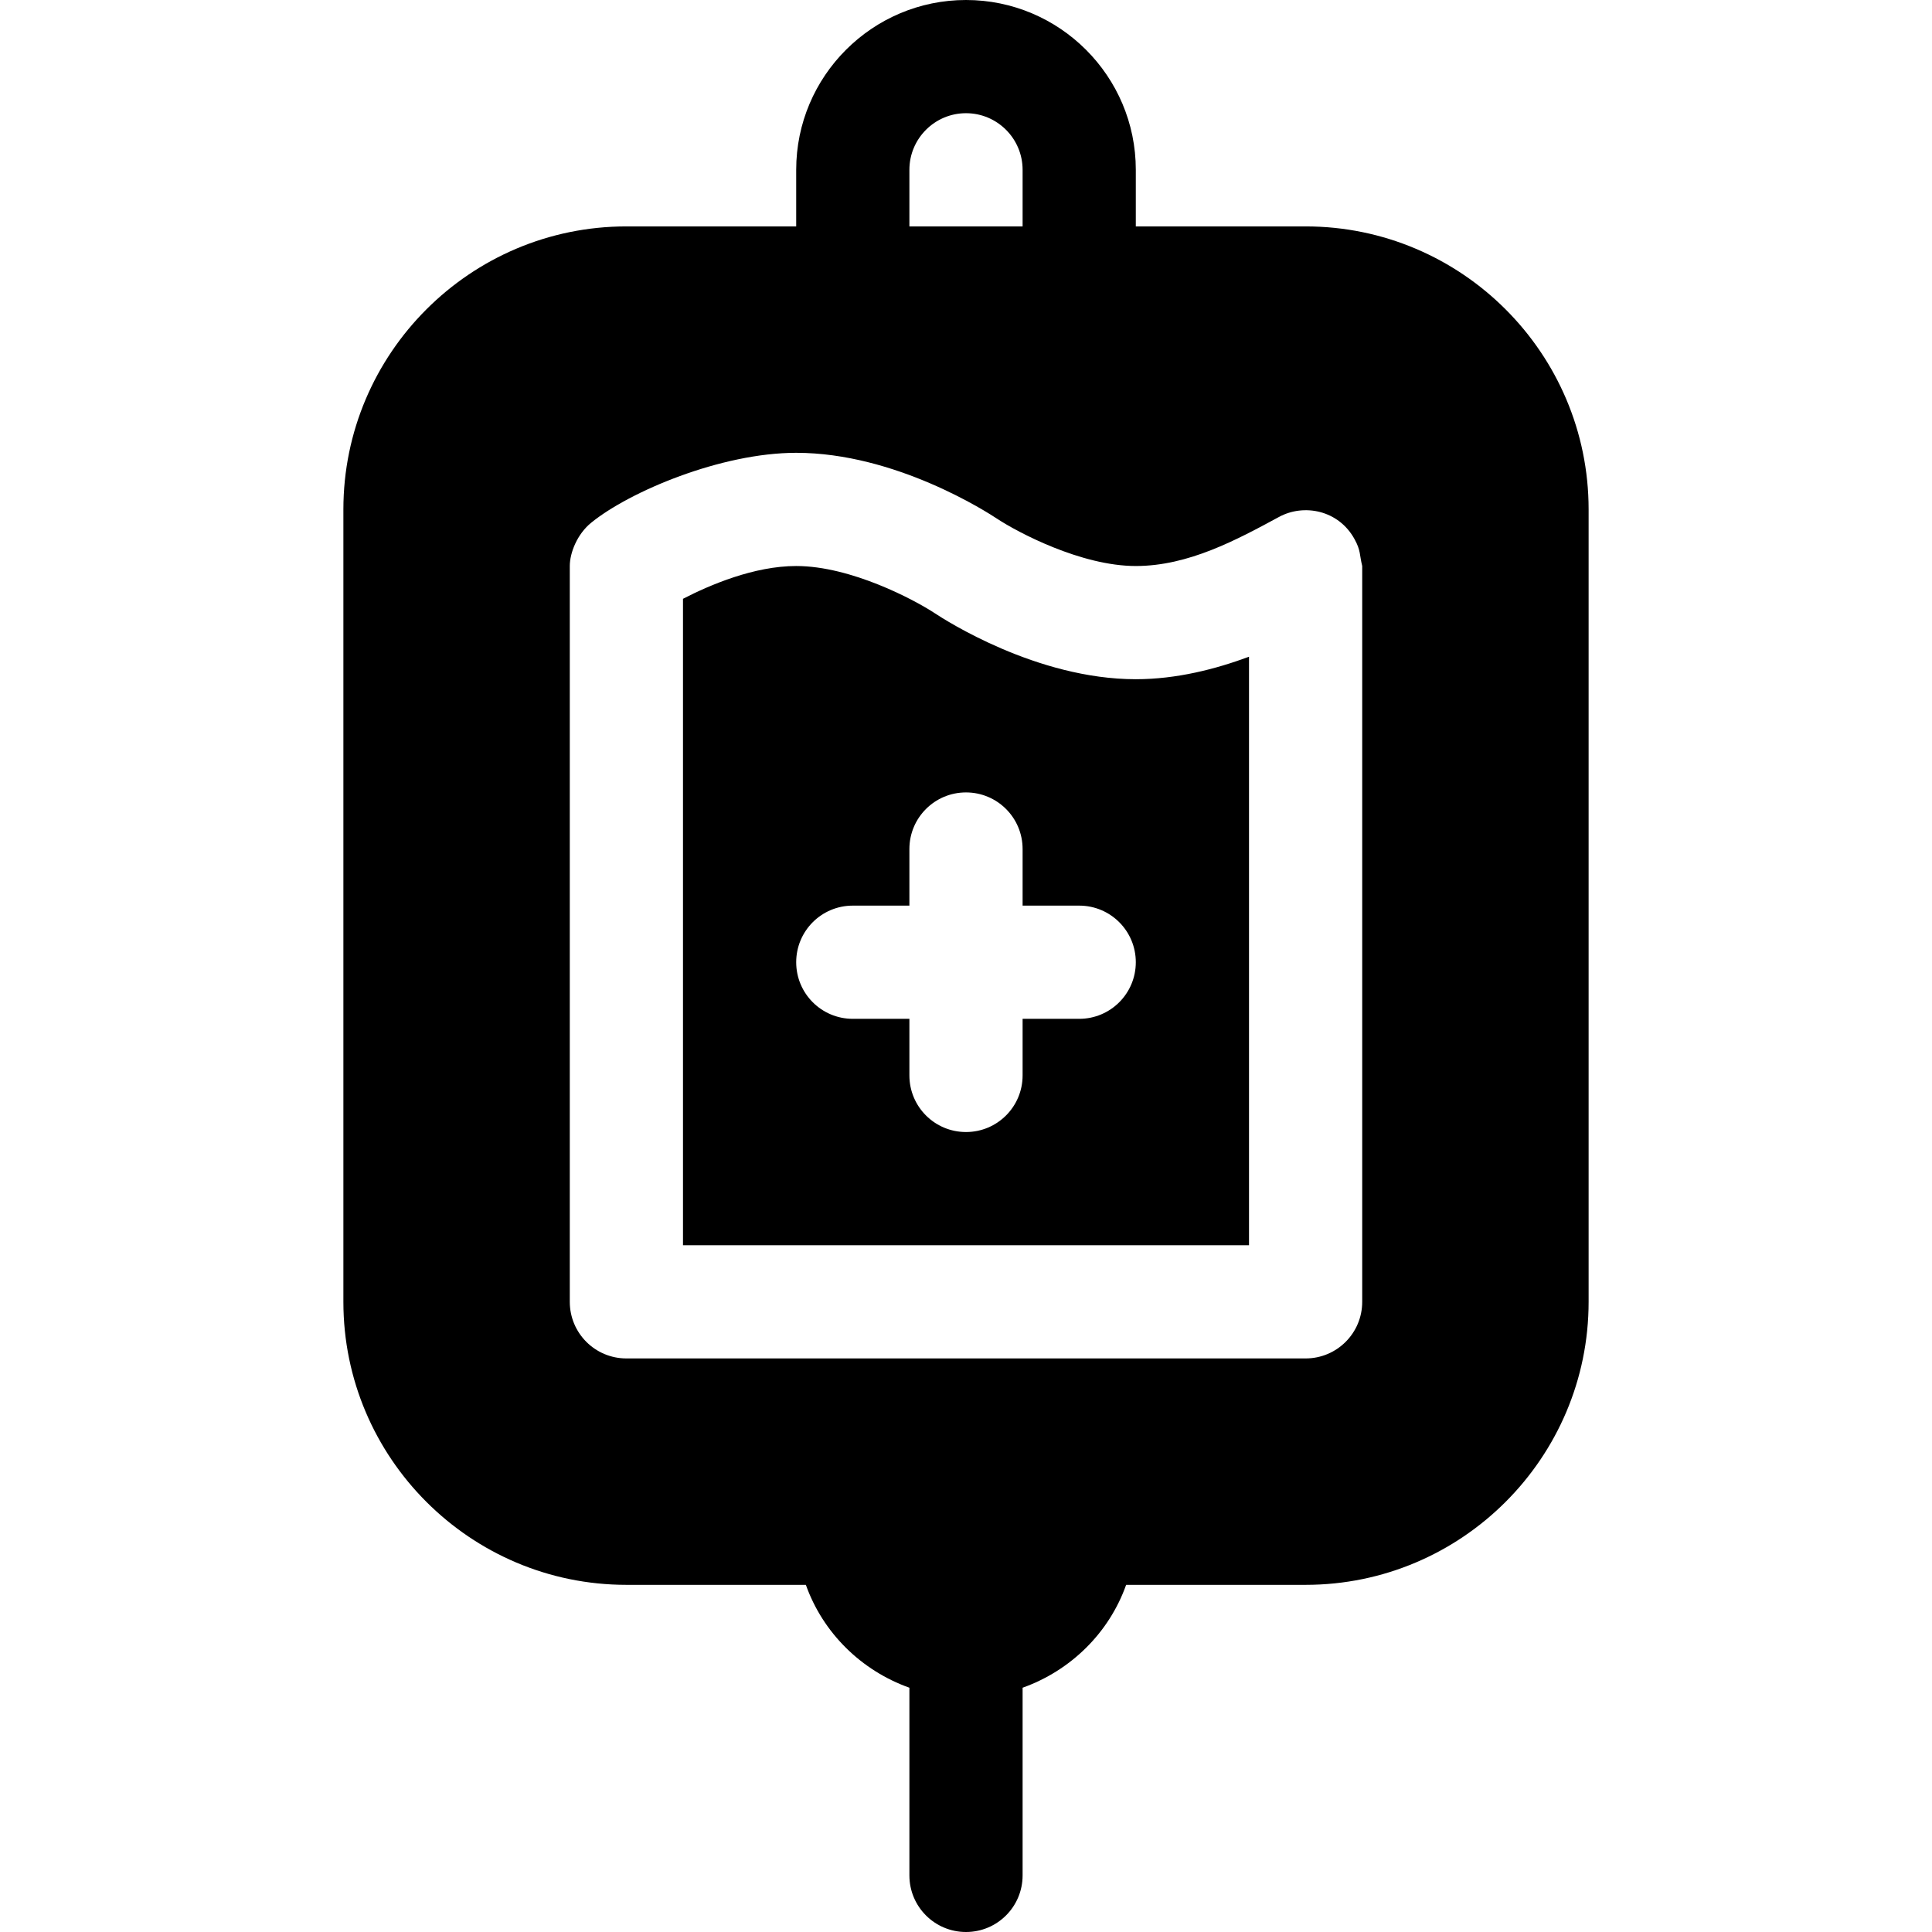 <?xml version="1.0" encoding="UTF-8"?> <svg xmlns="http://www.w3.org/2000/svg" width="512" height="512" viewBox="0 0 512 512" fill="none"><path d="M247.68 162.48C242.436 159.023 225.561 150 211 150C199.843 150 188.112 155.015 181 158.69V330H331V174.042C322.211 177.305 311.82 180 301 180C274.721 180 250.374 164.268 247.68 162.48ZM286 270H271V285C271 293.291 264.291 300 256 300C247.709 300 241 293.291 241 285V270H226C217.709 270 211 263.291 211 255C211 246.709 217.709 240 226 240H241V225C241 216.709 247.709 210 256 210C264.291 210 271 216.709 271 225V240H286C294.291 240 301 246.709 301 255C301 263.291 294.291 270 286 270Z" fill="#134F91" style="fill:#134F91;fill:color(display-p3 0.074 0.31 0.569);fill-opacity:1;"></path><path d="M256 0C231.186 0 211 20.186 211 45V60H166C124.647 60 91 93.647 91 135V345C91 386.353 124.647 420 166 420H213.563C218.084 432.742 228.266 442.723 241 447.264V497C241 505.291 247.709 512 256 512C264.291 512 271 505.291 271 497V447.264C283.733 442.723 293.916 432.742 298.437 420H346C387.353 420 421 386.353 421 345V135C421 93.647 387.353 60 346 60H301V45C301 20.186 280.814 0 256 0ZM241 45C241 36.724 247.724 30 256 30C264.276 30 271 36.724 271 45V60H241V45ZM338.923 137.01C345.528 133.397 354.776 135.164 358.991 142.926C360.643 145.951 360.245 146.932 361 149.999V344.999C361 353.29 354.291 359.999 346 359.999H166C157.709 359.999 151 353.29 151 344.999V150C151 146.525 152.939 141.553 156.68 138.521C166.828 130.263 191.104 120 211 120C237.279 120 261.624 135.732 264.32 137.52C269.564 140.977 286.439 150 301 150C314.964 150 327.801 143.026 338.923 137.01Z" fill="#134F91" style="fill:#134F91;fill:color(display-p3 0.074 0.31 0.569);fill-opacity:1;"></path></svg> 